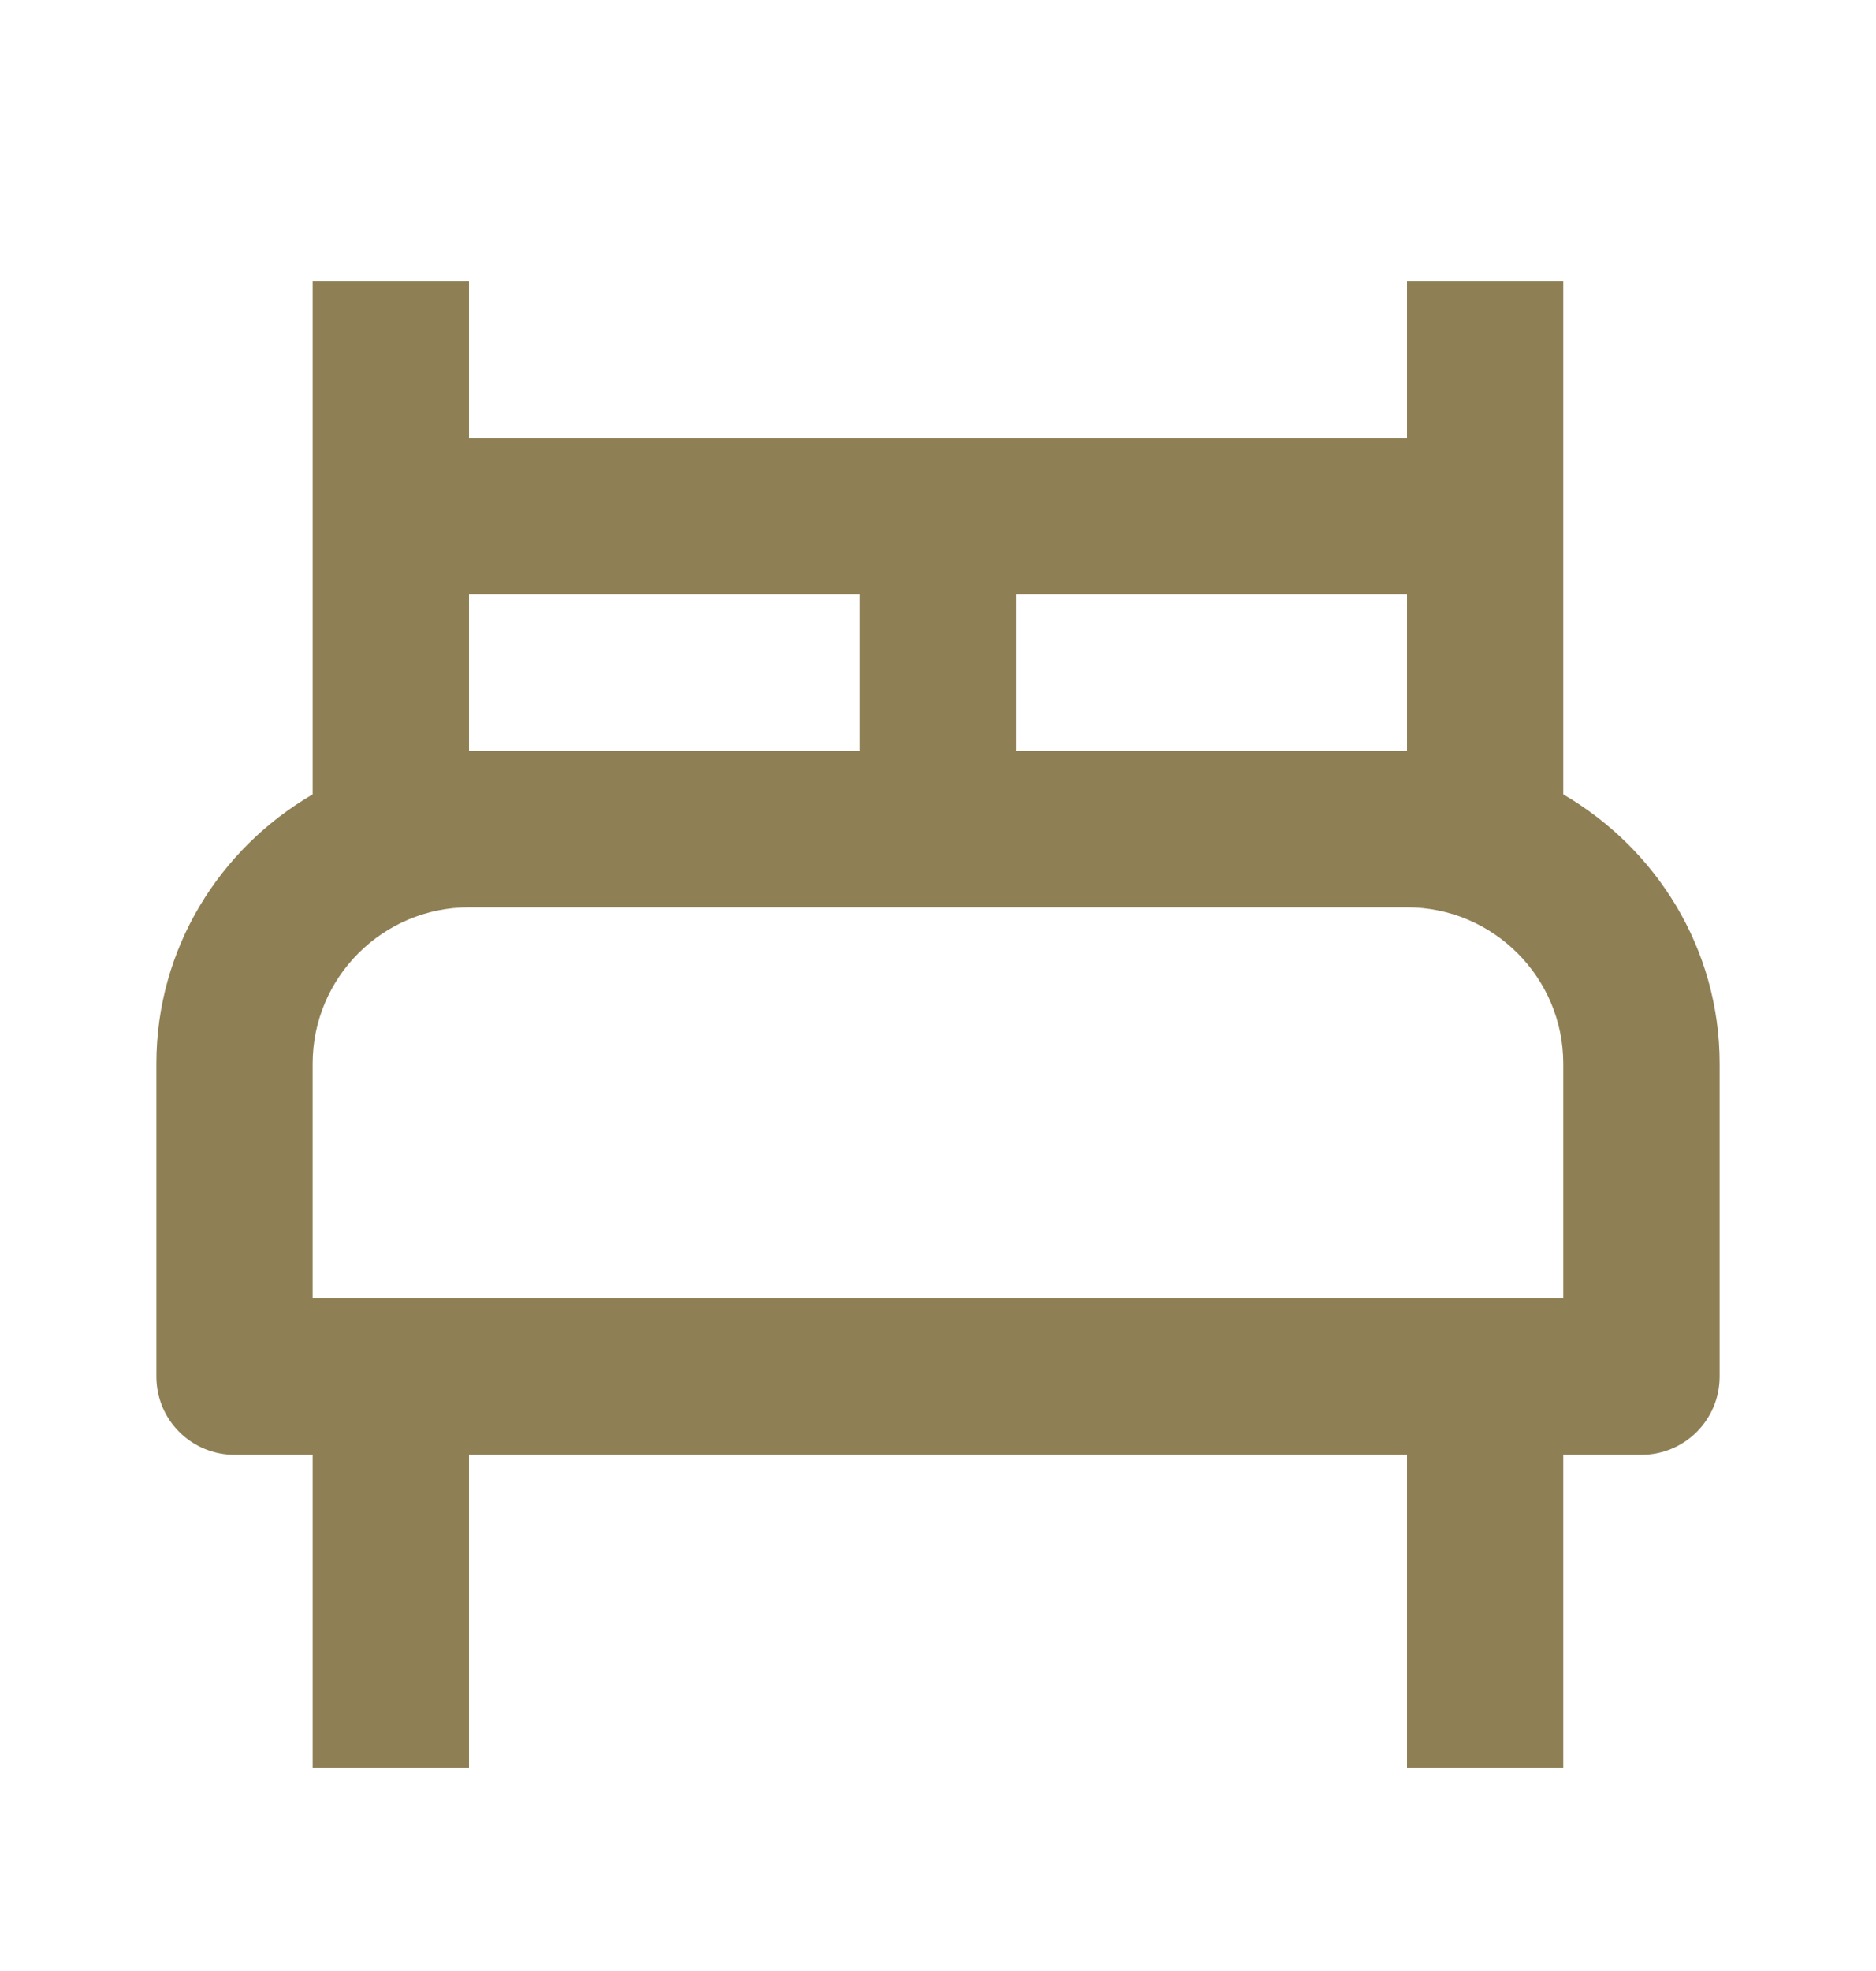 <svg width="20" height="21" viewBox="0 0 20 21" fill="none" xmlns="http://www.w3.org/2000/svg">
<path d="M16.666 8.464V3H15V4.667H5V3H3.333V8.464C2.341 9.042 1.667 10.104 1.667 11.333V14.667C1.667 14.888 1.754 15.1 1.911 15.256C2.067 15.412 2.279 15.5 2.5 15.5H3.333V18.833H5V15.5H15V18.833H16.666V15.5H17.5C17.721 15.5 17.933 15.412 18.089 15.256C18.245 15.1 18.333 14.888 18.333 14.667V11.333C18.333 10.104 17.657 9.042 16.666 8.464ZM15 6.333V8H10.833V6.333H15ZM5 6.333H9.166V8H5V6.333ZM16.666 13.833H3.333V11.333C3.333 10.414 4.081 9.667 5 9.667H15C15.919 9.667 16.666 10.414 16.666 11.333V13.833Z" fill="#8F7F54"/>
</svg>
